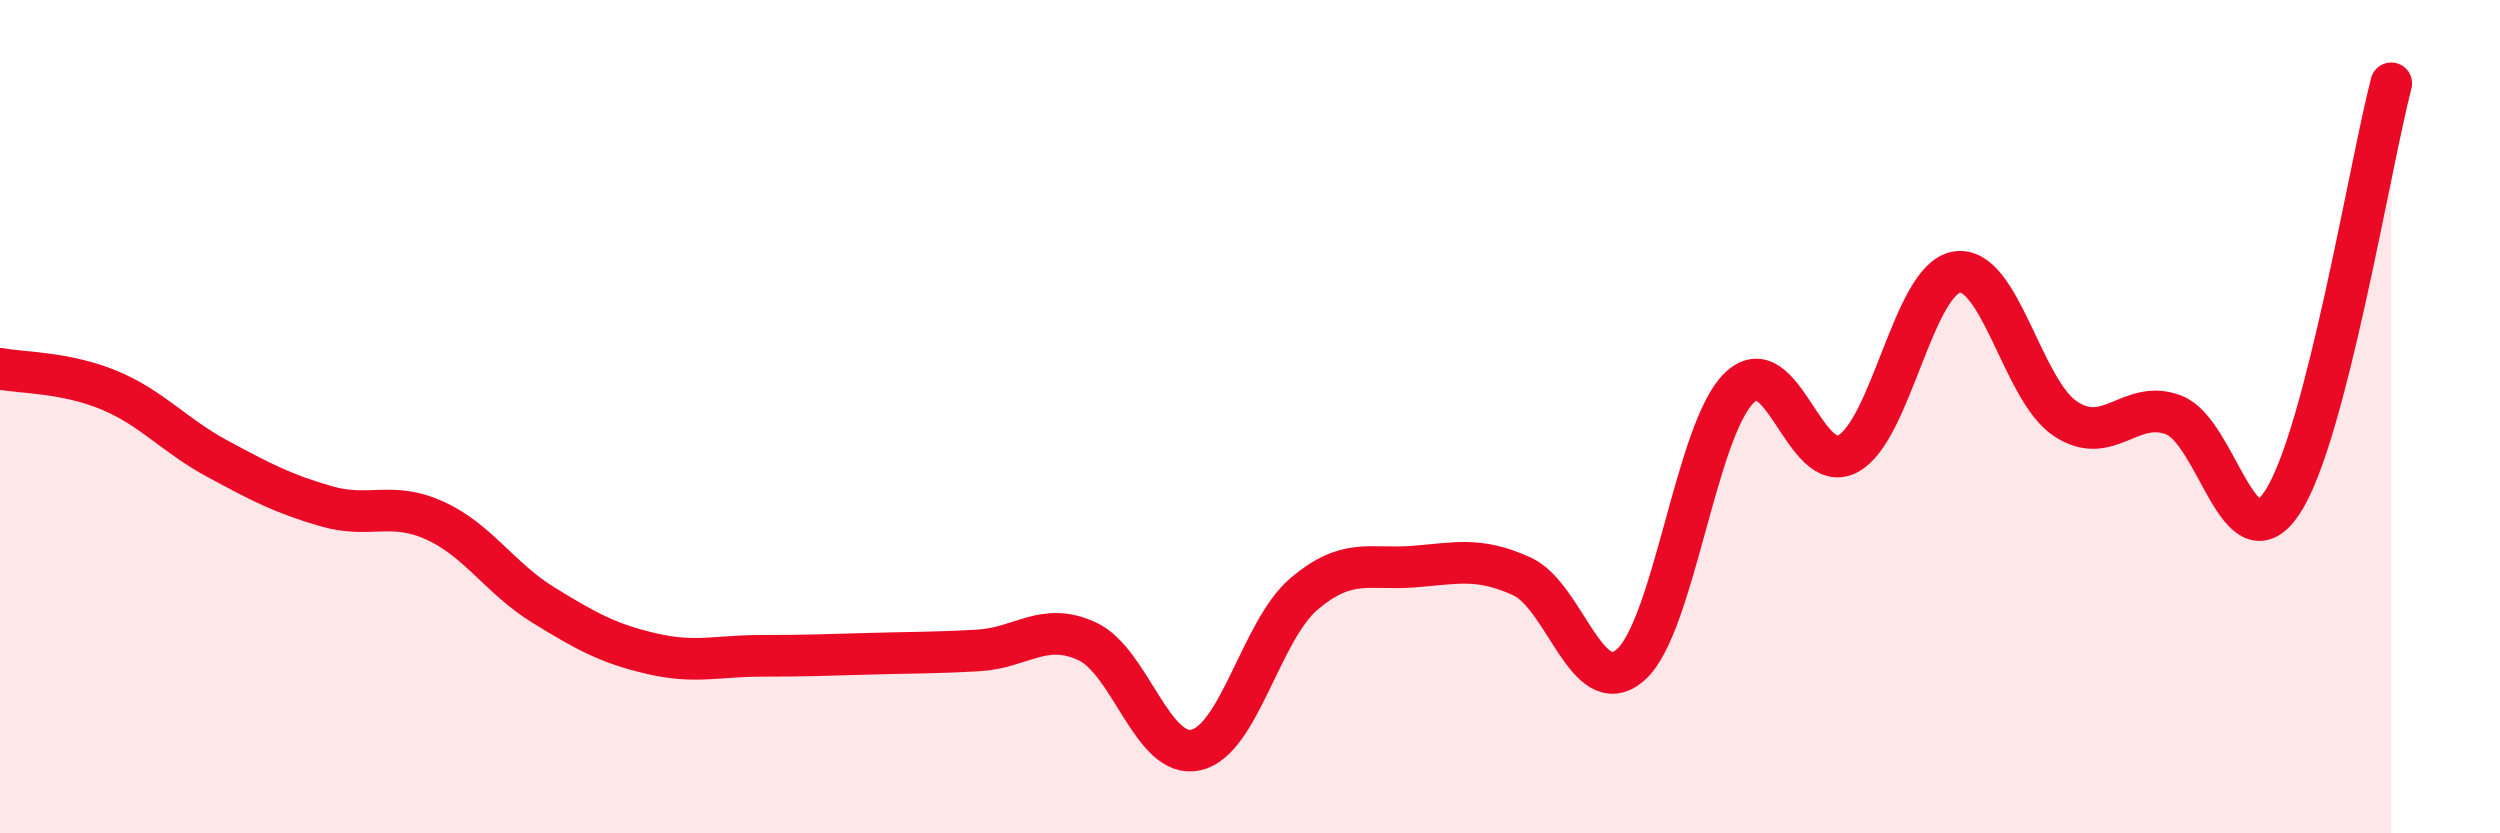 
    <svg width="60" height="20" viewBox="0 0 60 20" xmlns="http://www.w3.org/2000/svg">
      <path
        d="M 0,8.85 C 0.52,8.95 1.57,8.93 2.61,9.36 C 3.65,9.79 4.18,10.45 5.22,11.01 C 6.26,11.57 6.79,11.85 7.83,12.15 C 8.87,12.45 9.39,12.02 10.43,12.49 C 11.47,12.96 12,13.88 13.04,14.52 C 14.08,15.16 14.61,15.45 15.65,15.69 C 16.69,15.93 17.22,15.74 18.26,15.74 C 19.3,15.74 19.83,15.72 20.87,15.69 C 21.91,15.66 22.44,15.67 23.48,15.61 C 24.52,15.55 25.05,14.91 26.09,15.39 C 27.13,15.87 27.66,18.23 28.7,18 C 29.74,17.77 30.26,15.13 31.3,14.25 C 32.34,13.37 32.87,13.68 33.91,13.6 C 34.95,13.52 35.48,13.36 36.52,13.83 C 37.56,14.3 38.09,16.86 39.13,15.96 C 40.17,15.06 40.7,10.32 41.74,9.31 C 42.78,8.3 43.31,11.45 44.35,10.89 C 45.39,10.33 45.92,6.7 46.96,6.53 C 48,6.36 48.53,9.36 49.57,10.05 C 50.61,10.74 51.13,9.56 52.17,9.96 C 53.21,10.36 53.74,13.64 54.78,12.05 C 55.82,10.46 56.87,4.01 57.39,2L57.39 20L0 20Z"
        fill="#EB0A25"
        opacity="0.1"
        stroke-linecap="round"
        stroke-linejoin="round"
      />
      <path
        d="M 0,8.85 C 0.52,8.95 1.57,8.93 2.61,9.36 C 3.65,9.79 4.18,10.45 5.22,11.01 C 6.26,11.57 6.79,11.85 7.83,12.15 C 8.87,12.45 9.39,12.02 10.43,12.49 C 11.47,12.96 12,13.88 13.04,14.52 C 14.08,15.16 14.61,15.45 15.65,15.69 C 16.69,15.93 17.22,15.74 18.26,15.74 C 19.3,15.74 19.83,15.72 20.87,15.69 C 21.91,15.66 22.44,15.67 23.48,15.61 C 24.52,15.55 25.05,14.91 26.09,15.39 C 27.13,15.87 27.66,18.23 28.7,18 C 29.74,17.77 30.26,15.13 31.3,14.25 C 32.34,13.37 32.87,13.68 33.91,13.6 C 34.95,13.52 35.48,13.36 36.52,13.83 C 37.56,14.3 38.09,16.86 39.13,15.96 C 40.17,15.06 40.7,10.32 41.74,9.31 C 42.78,8.3 43.31,11.45 44.35,10.89 C 45.39,10.33 45.92,6.7 46.96,6.53 C 48,6.36 48.53,9.36 49.57,10.05 C 50.61,10.74 51.13,9.56 52.17,9.96 C 53.21,10.36 53.74,13.64 54.78,12.05 C 55.82,10.46 56.87,4.01 57.39,2"
        stroke="#EB0A25"
        stroke-width="1"
        fill="none"
        stroke-linecap="round"
        stroke-linejoin="round"
      />
    </svg>
  